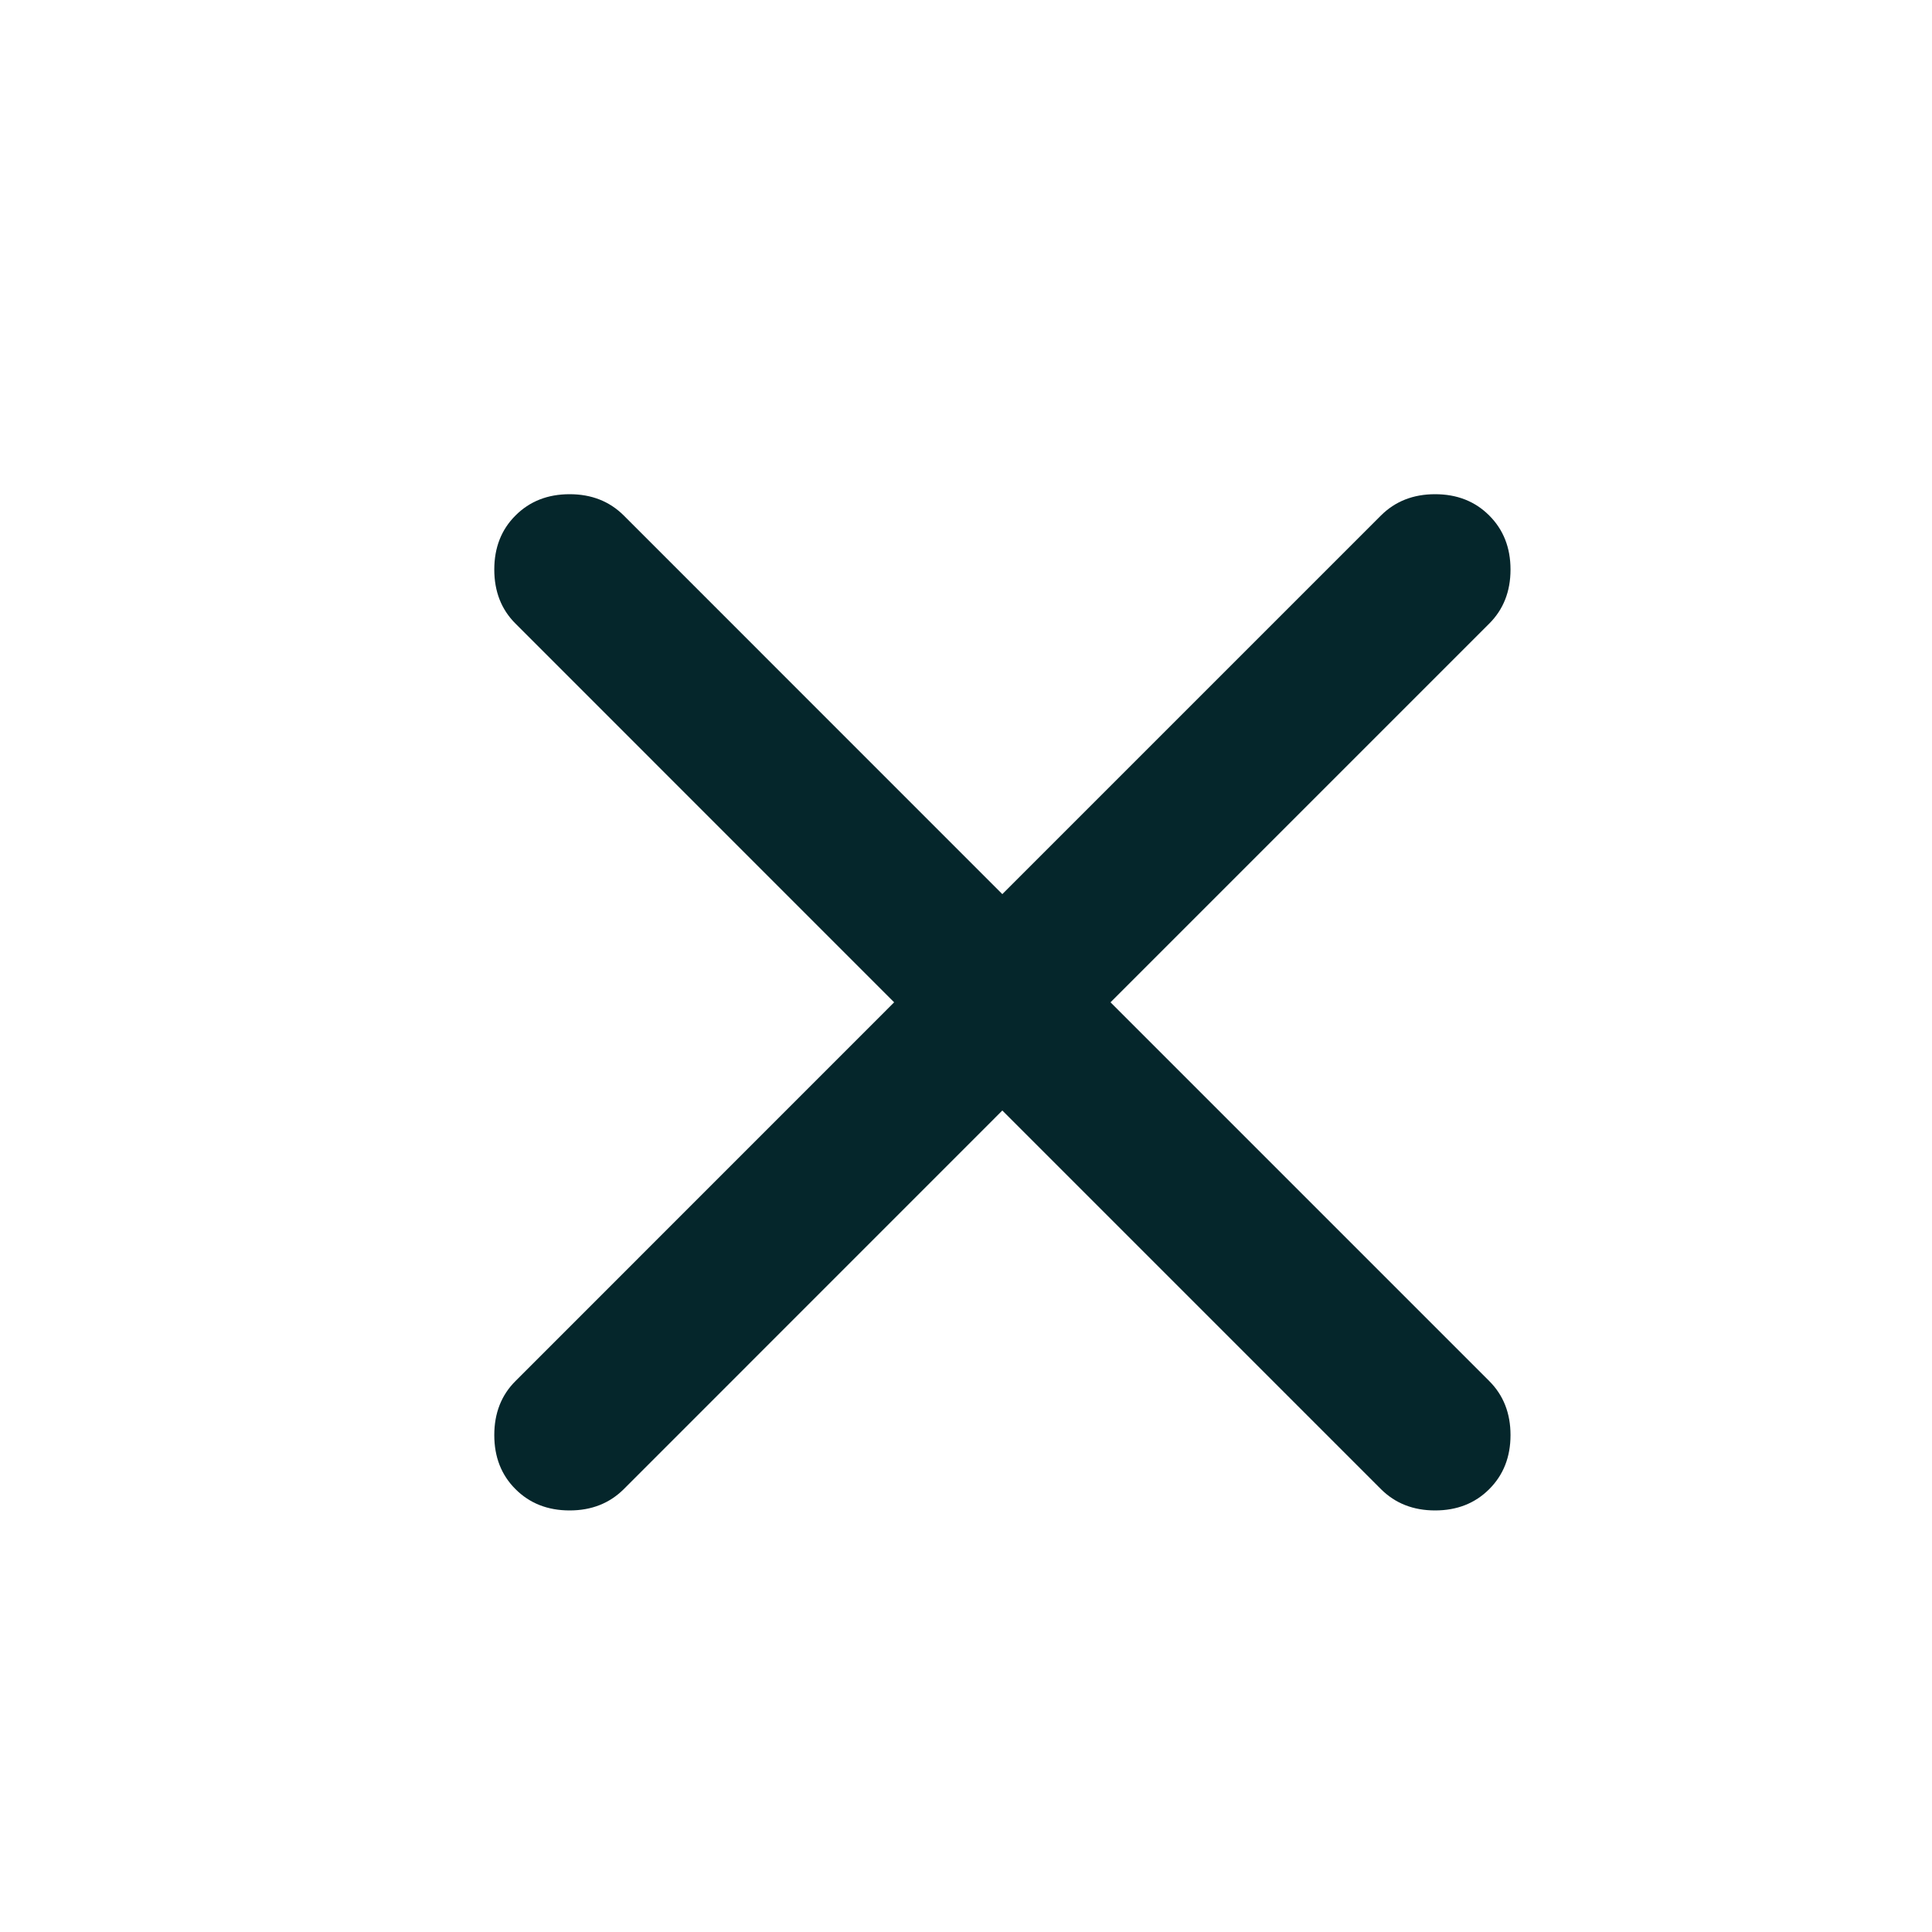 <?xml version="1.0" encoding="UTF-8"?> <svg xmlns="http://www.w3.org/2000/svg" width="25" height="25" viewBox="0 0 25 25" fill="none"><path d="M12.97 14.37L8.071 19.27C7.887 19.453 7.654 19.545 7.371 19.545C7.087 19.545 6.854 19.453 6.671 19.27C6.487 19.087 6.396 18.853 6.396 18.57C6.396 18.287 6.487 18.053 6.671 17.87L11.57 12.97L6.671 8.07C6.487 7.887 6.396 7.653 6.396 7.37C6.396 7.087 6.487 6.853 6.671 6.67C6.854 6.487 7.087 6.395 7.371 6.395C7.654 6.395 7.887 6.487 8.071 6.67L12.97 11.57L17.87 6.67C18.054 6.487 18.287 6.395 18.57 6.395C18.854 6.395 19.087 6.487 19.27 6.67C19.454 6.853 19.546 7.087 19.546 7.37C19.546 7.653 19.454 7.887 19.27 8.07L14.37 12.97L19.27 17.87C19.454 18.053 19.546 18.287 19.546 18.57C19.546 18.853 19.454 19.087 19.27 19.27C19.087 19.453 18.854 19.545 18.57 19.545C18.287 19.545 18.054 19.453 17.87 19.27L12.97 14.37Z" fill="#05262B"></path></svg> 